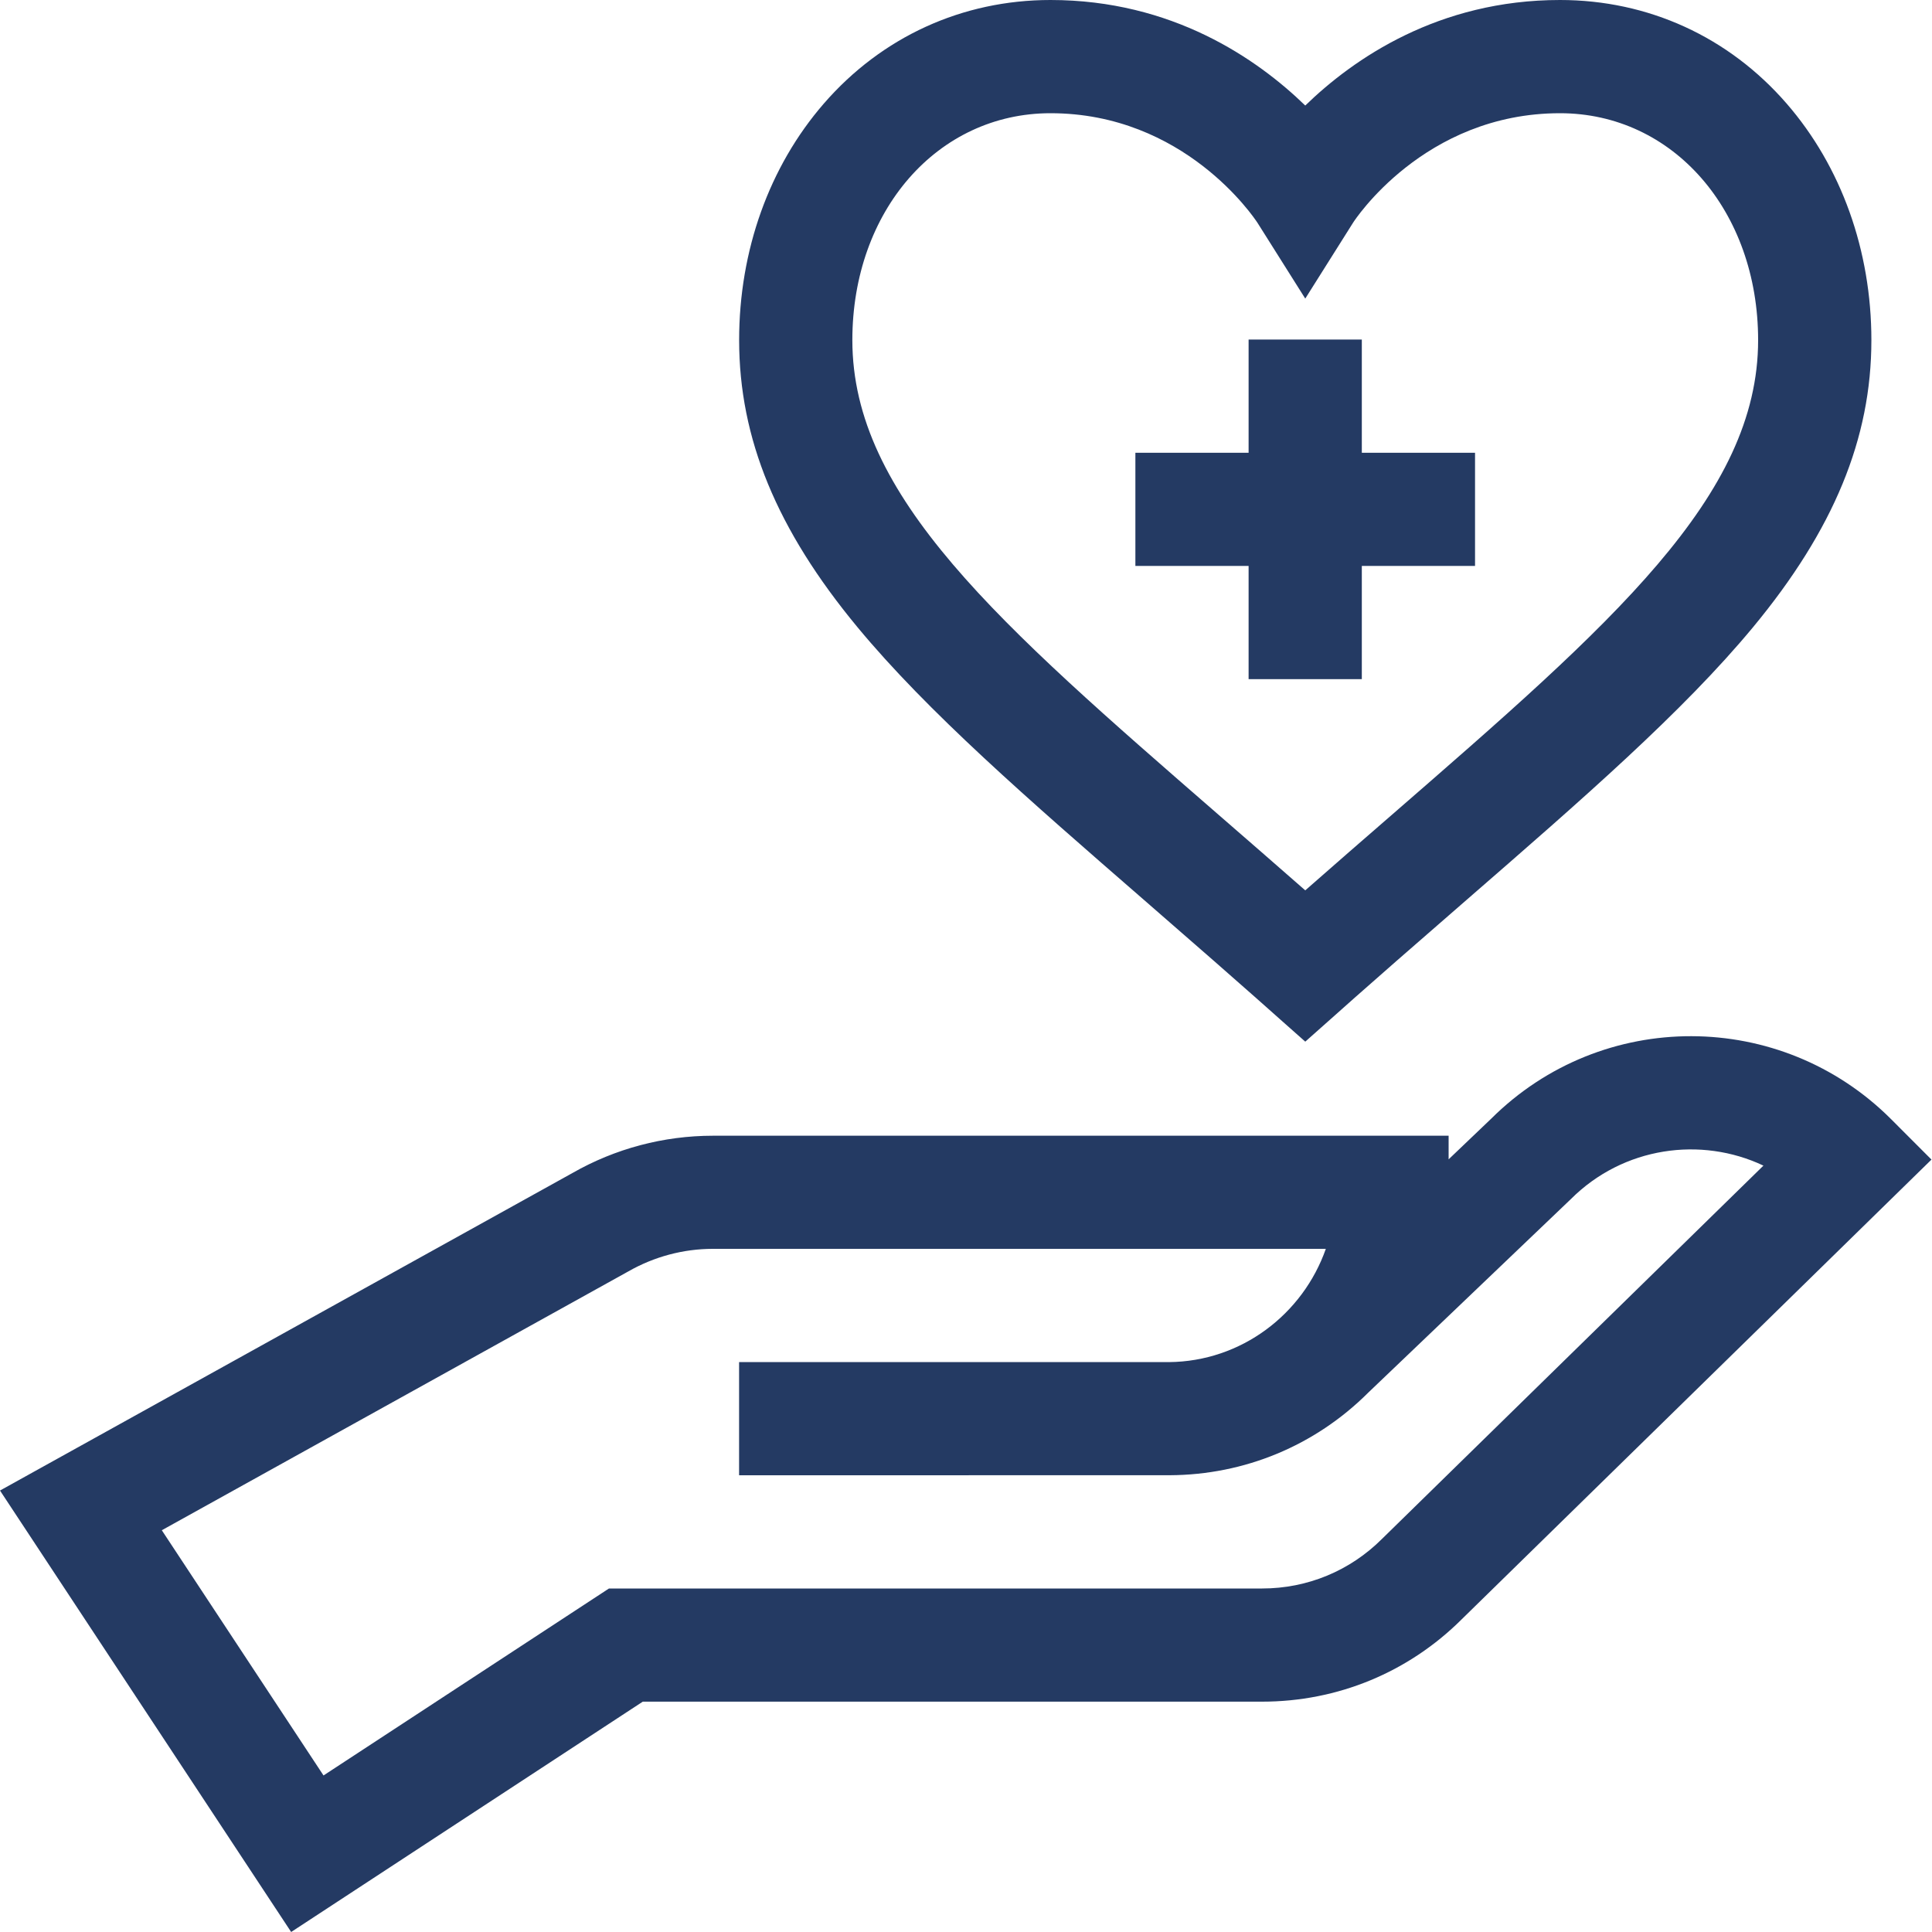<?xml version="1.0"?>
<svg xmlns="http://www.w3.org/2000/svg" width="40" height="40" viewBox="0 0 40 40" fill="none">
<path d="M11.854 24.285L0 30.86L6.028 40L13.308 35.231H26.13C27.693 35.231 29.163 34.624 30.269 33.52L39.989 24.008L39.152 23.17C36.87 20.889 33.17 20.876 30.875 23.16L29.992 24.003V23.514H14.76C13.742 23.514 12.737 23.78 11.854 24.285ZM24.217 30.543C25.767 30.536 27.224 29.932 28.323 28.838C28.355 28.807 27.897 29.245 32.522 24.827C33.609 23.74 35.22 23.522 36.51 24.133L28.616 31.858C27.952 32.522 27.069 32.888 26.13 32.888H12.608L6.698 36.759L3.35 31.682L13.011 26.322C13.543 26.018 14.147 25.856 14.759 25.856H27.45C26.974 27.211 25.699 28.188 24.201 28.201C24.197 28.201 15.302 28.201 15.302 28.201V30.544C15.376 30.544 24.177 30.544 24.217 30.543Z" fill="#243A63"/>
<path d="M23.693 18.639C26.068 20.703 26.364 20.985 27.024 21.566C27.818 20.866 27.913 20.76 30.355 18.639C32.763 16.546 34.842 14.739 36.296 12.984C37.966 10.966 38.745 9.078 38.745 7.043C38.745 5.187 38.122 3.448 36.991 2.145C35.791 0.762 34.124 0 32.298 0C29.779 0 28.023 1.215 27.024 2.185C26.024 1.215 24.268 0 21.749 0C19.923 0 18.256 0.762 17.056 2.145C15.925 3.448 15.303 5.187 15.303 7.042C15.303 9.078 16.081 10.966 17.752 12.984C19.205 14.739 21.285 16.546 23.693 18.639ZM17.647 7.042C17.647 4.364 19.41 2.344 21.749 2.344C24.516 2.344 25.959 4.497 26.035 4.613L27.024 6.182L28.015 4.609C28.029 4.586 29.475 2.344 32.298 2.344C34.637 2.344 36.4 4.364 36.4 7.042C36.4 10.28 33.383 12.902 28.817 16.87C28.236 17.374 27.641 17.891 27.024 18.434C26.406 17.891 25.811 17.375 25.23 16.87C20.664 12.902 17.647 10.28 17.647 7.042Z" fill="#243A63"/>
<path d="M25.851 14.061H28.195V11.717H30.539V9.374H28.195V7.03H25.851V9.374H23.507V11.717H25.851V14.061Z" fill="#243A63"/>
</svg>

